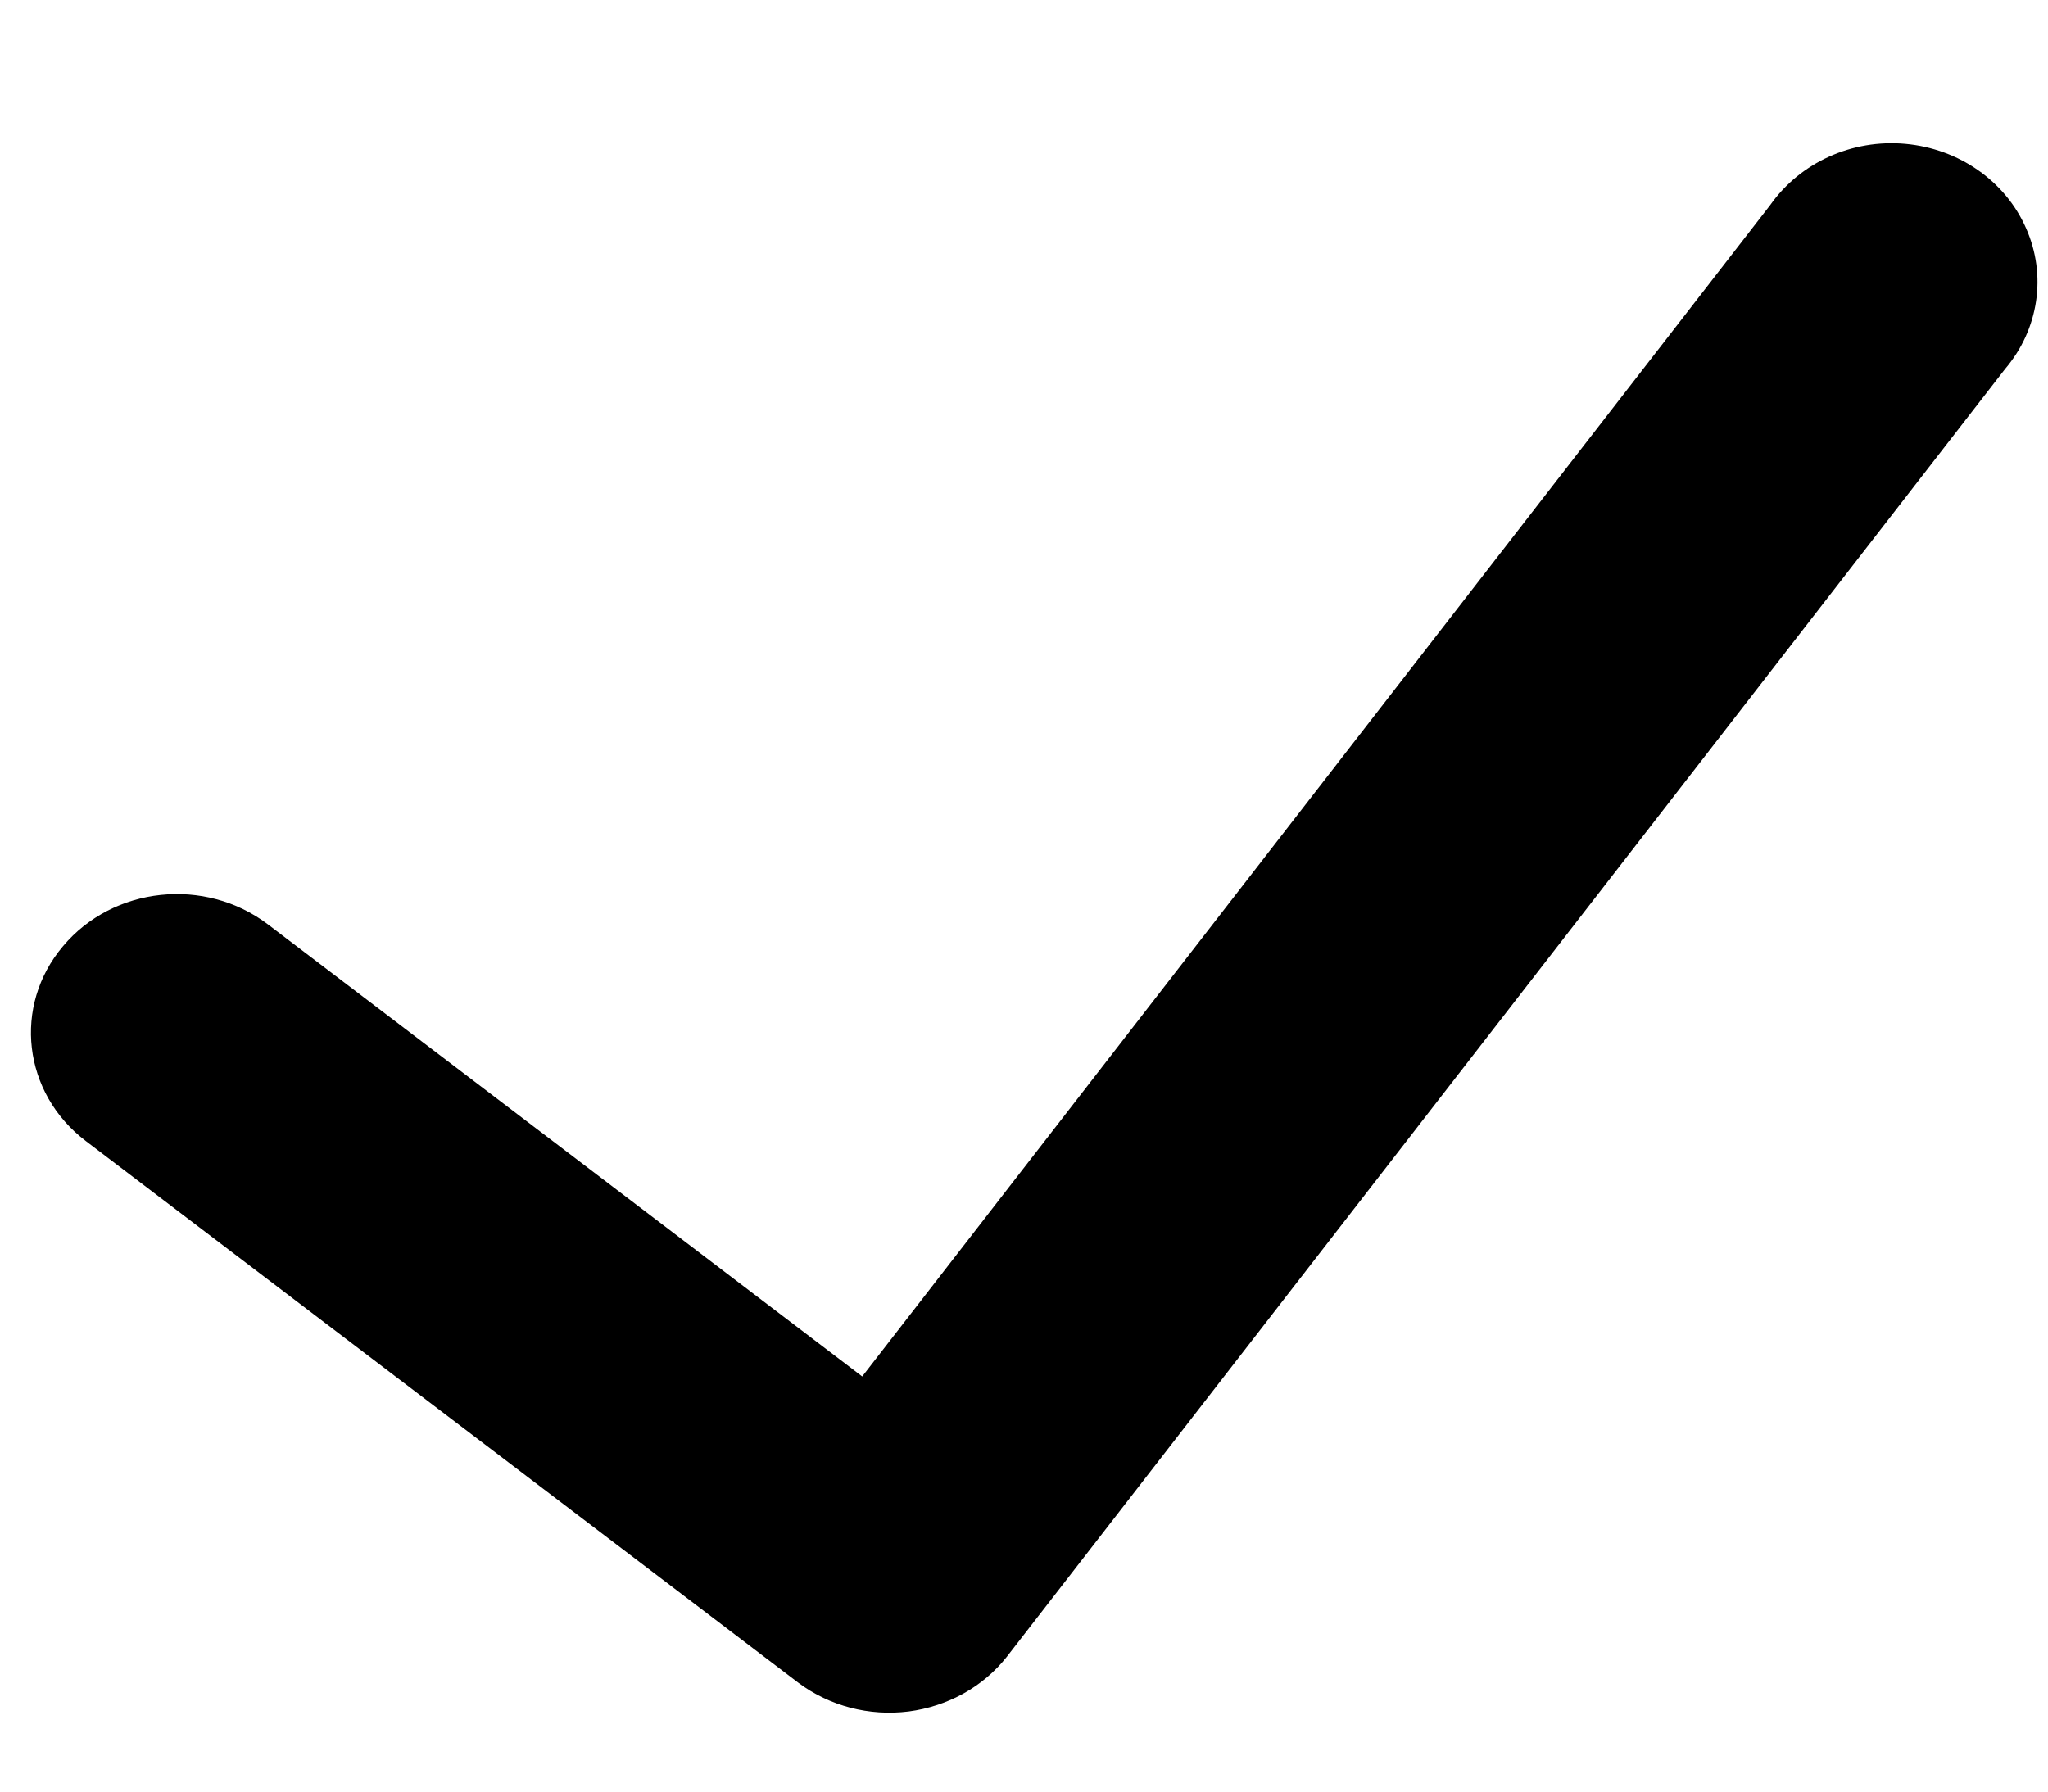 <svg width="8" height="7" viewBox="0 0 8 7" fill="none" xmlns="http://www.w3.org/2000/svg">
<path d="M7.832 1.442L3.933 6.473C3.84 6.591 3.702 6.667 3.549 6.687C3.395 6.706 3.241 6.666 3.119 6.575L0.335 4.458C0.089 4.271 0.049 3.93 0.246 3.697C0.442 3.463 0.801 3.425 1.047 3.612L3.368 5.378L6.915 0.801C7.032 0.635 7.234 0.543 7.443 0.562C7.652 0.581 7.833 0.707 7.914 0.891C7.996 1.075 7.964 1.287 7.832 1.442Z" fill="black"/>
</svg>
